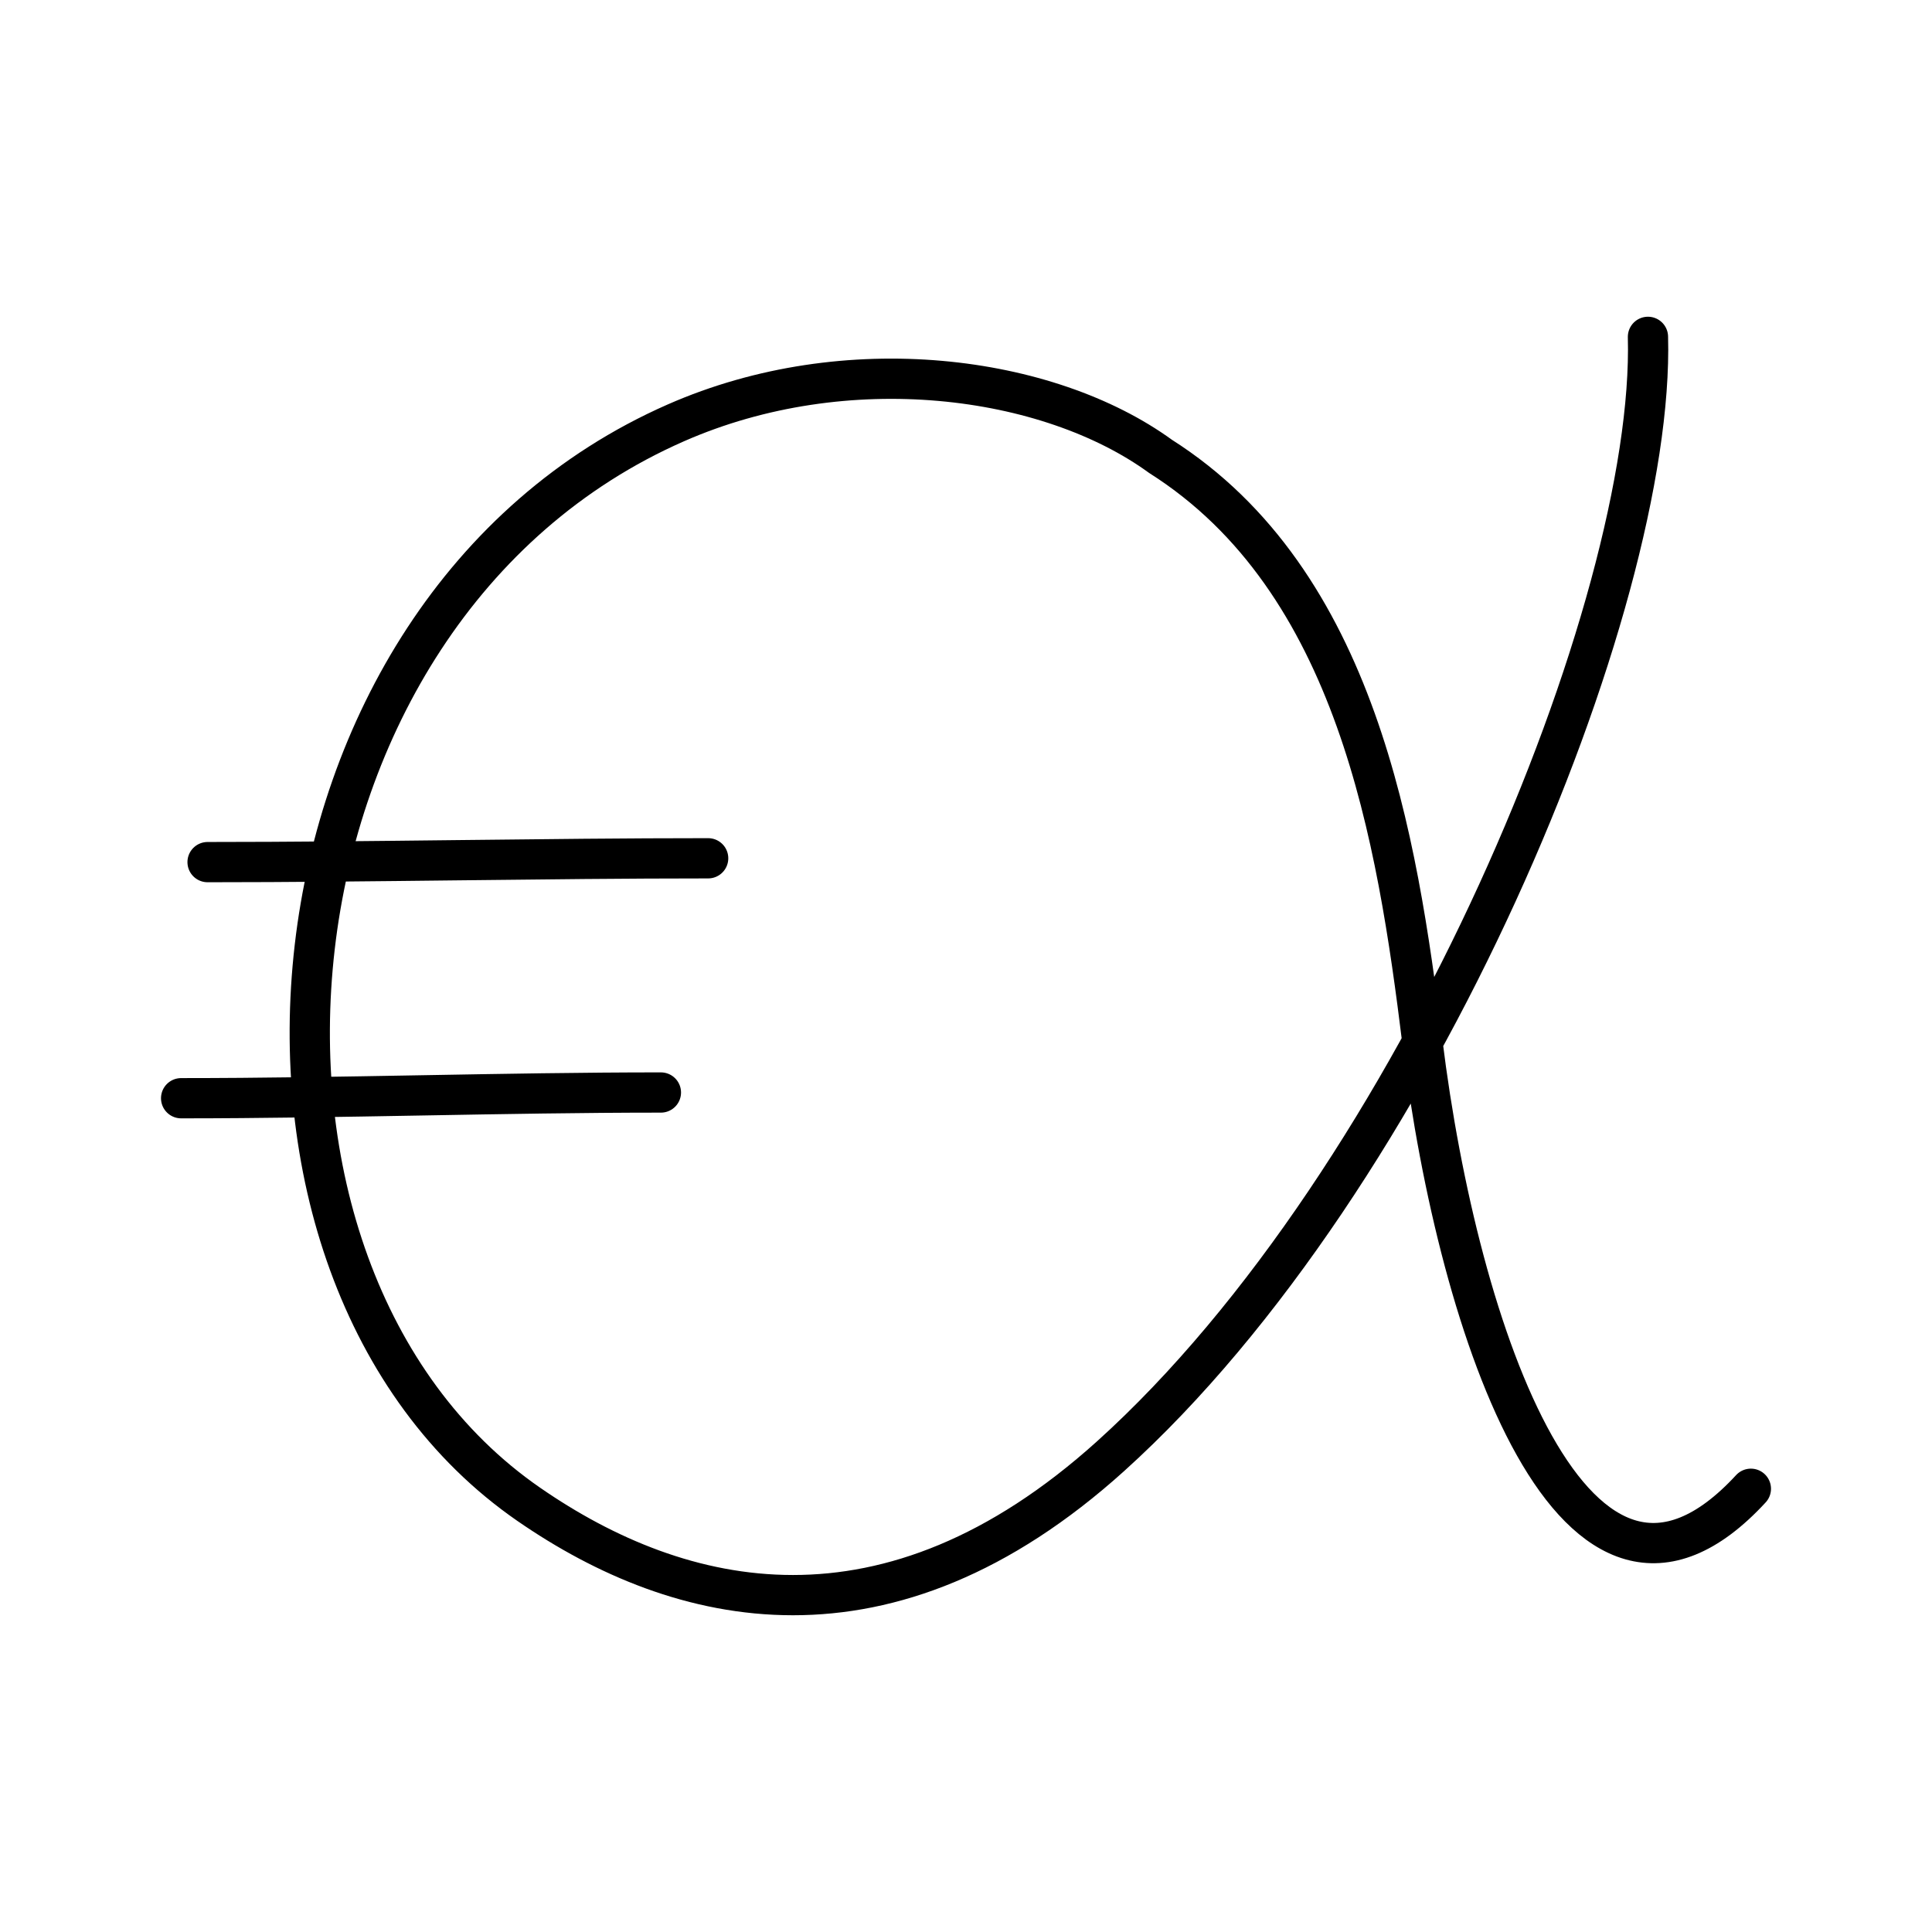 <?xml version="1.0" encoding="utf-8"?>
<!-- Generator: www.svgicons.com -->
<svg xmlns="http://www.w3.org/2000/svg" width="800" height="800" viewBox="0 0 48 48">
<path fill="none" stroke="currentColor" stroke-linecap="round" stroke-linejoin="round" d="M43.5 36.988c-4.351 4.718-7.27-3.884-8.16-11.095c-.625-5.05-1.628-11.46-6.509-14.556c-2.785-2.025-7.8-2.696-12.042-.83C6.117 15.2 4.76 31.584 13.136 37.374c3.776 2.61 8.912 3.806 14.457-1.196c7.64-6.89 13.53-21.152 13.35-27.809"/><path fill="none" stroke="currentColor" stroke-linecap="round" stroke-linejoin="round" d="M5.157 21.419c4.116 0 8.387-.095 12.437-.095M4.5 27.285c3.953 0 8.032-.142 11.92-.142"/>
</svg>